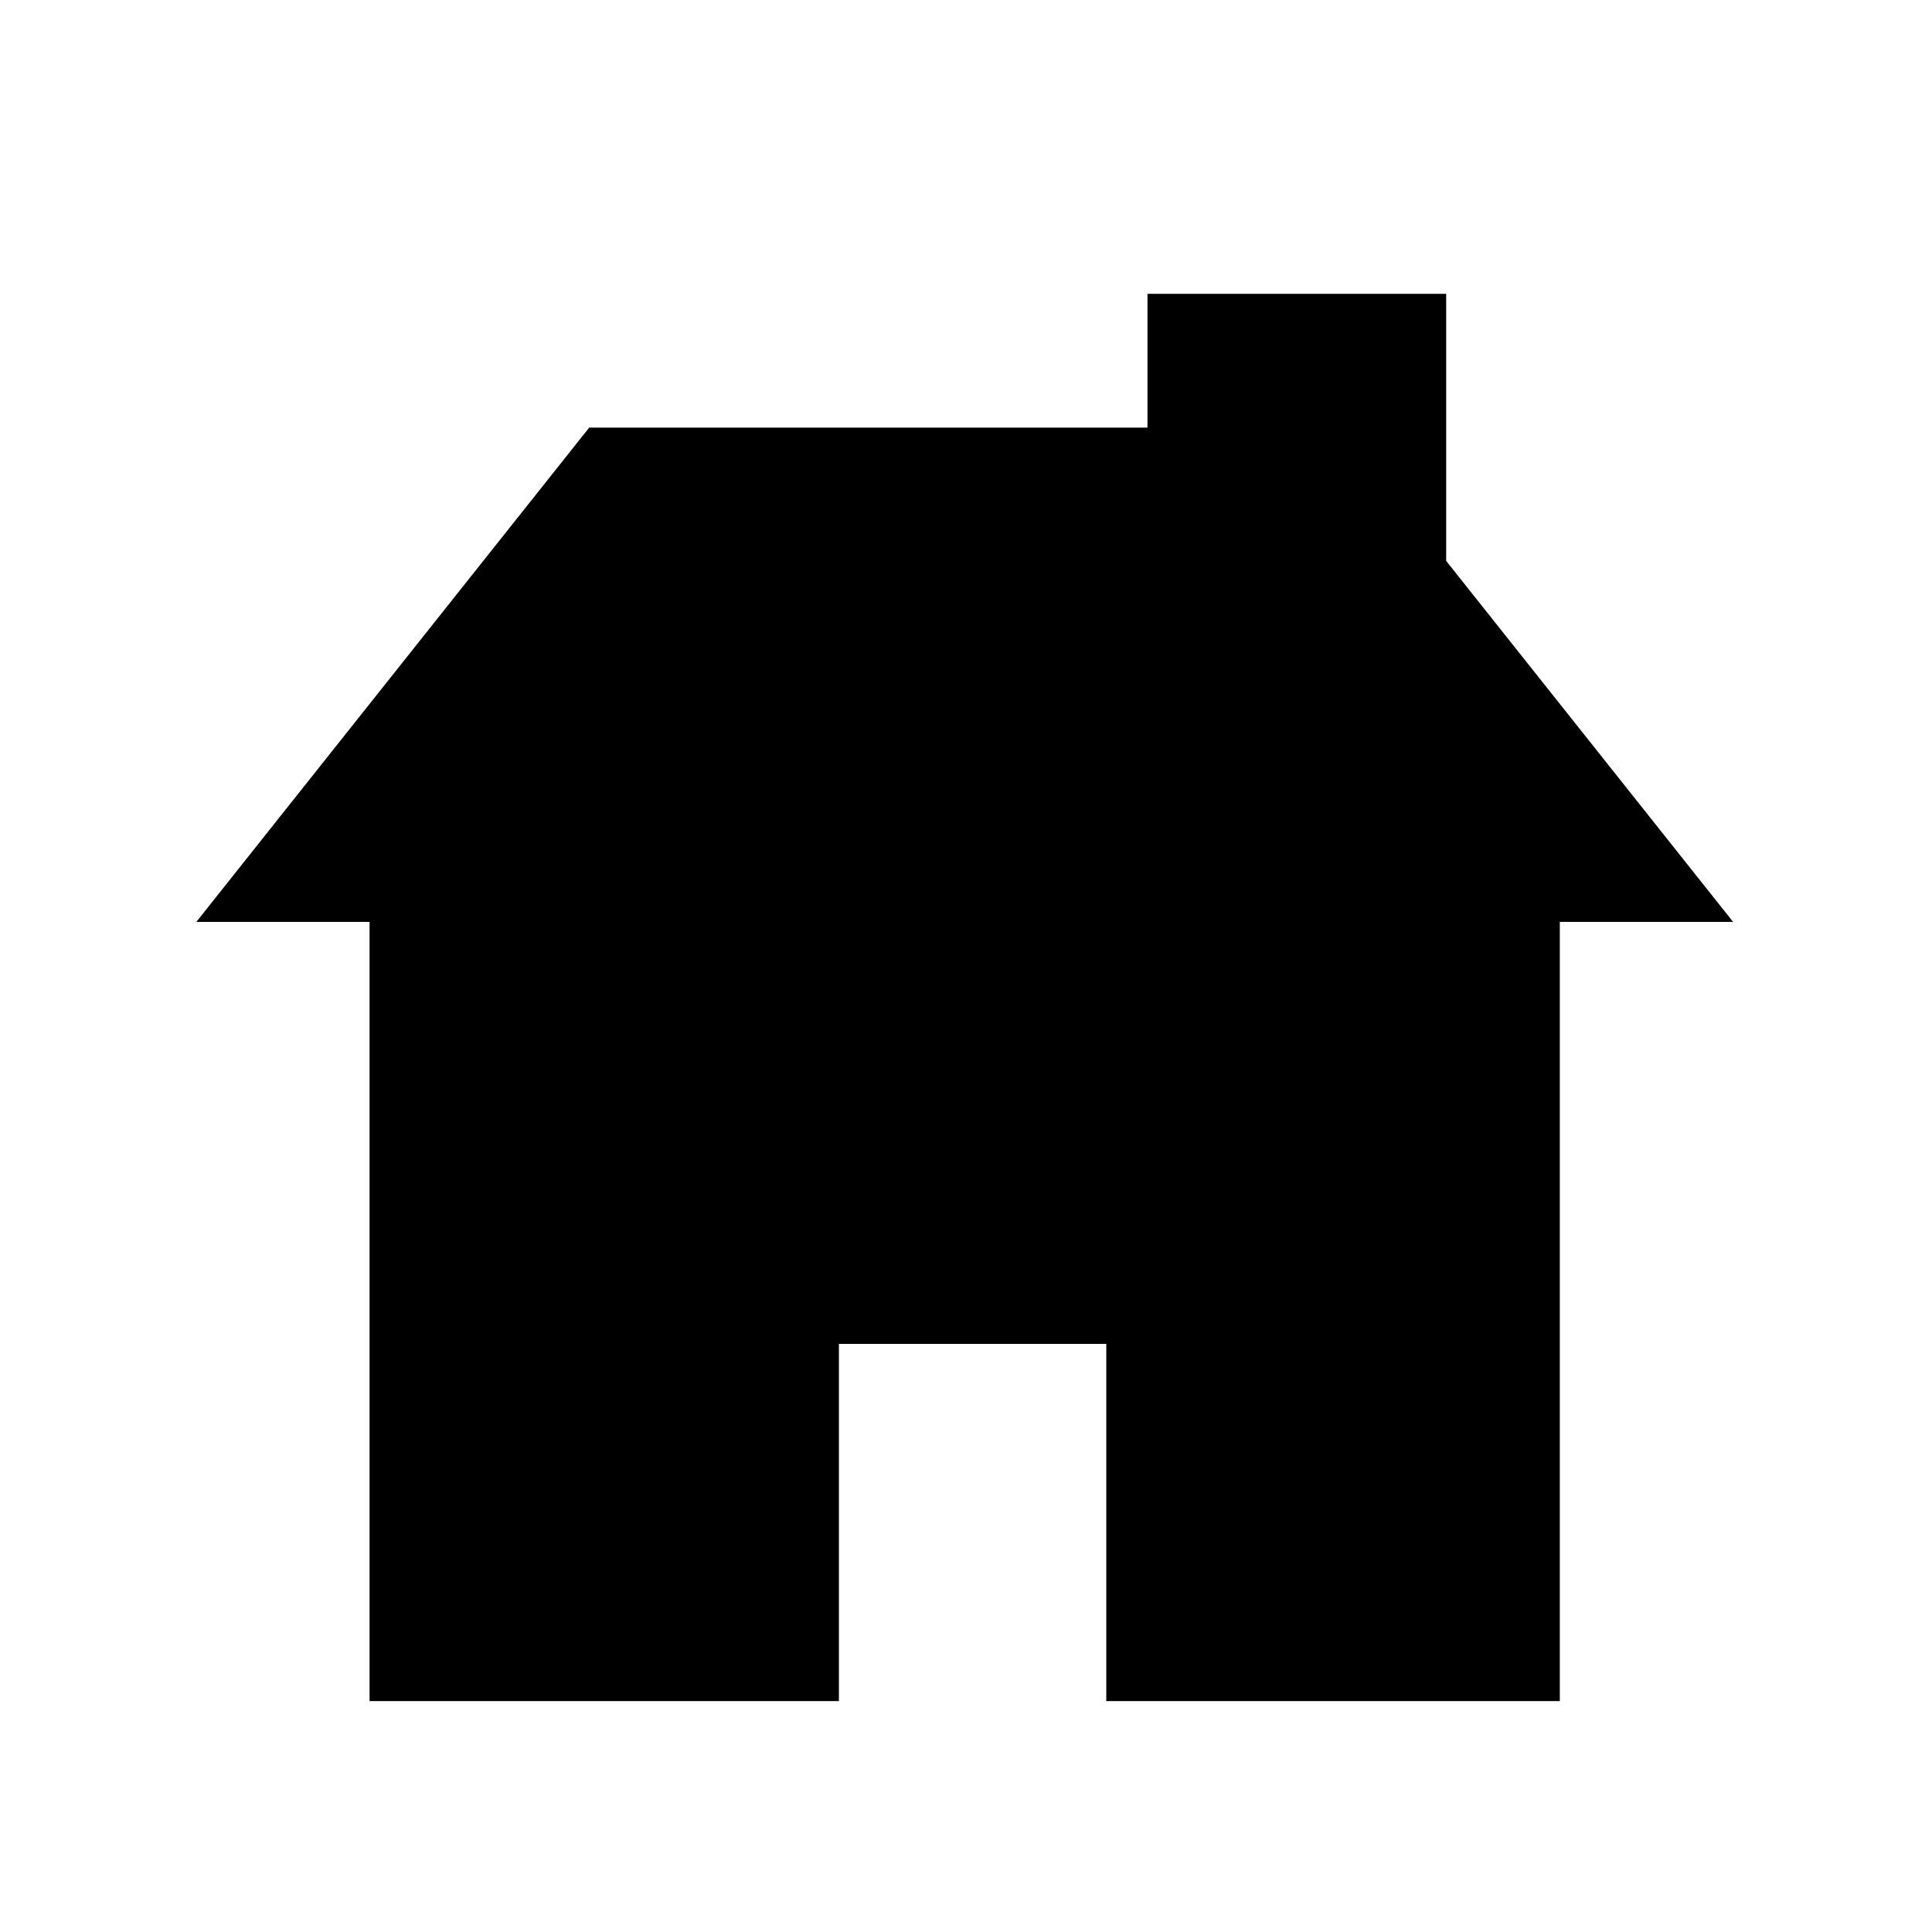 <?xml version="1.0" encoding="UTF-8"?>
<!-- Uploaded to: SVG Repo, www.svgrepo.com, Generator: SVG Repo Mixer Tools -->
<svg fill="#000000" width="800px" height="800px" version="1.1" viewBox="144 144 512 512" xmlns="http://www.w3.org/2000/svg">
 <path d="m527.25 292.66v-70.797l-12.285 0.004h-66.871v35.453h-147.95l-104.11 130.99h45.906v206.49h124.38v-94.656h70.859v94.656h120.19v-206.49h45.918c0.004-0.004-71.125-89.473-76.027-95.652z"/>
</svg>